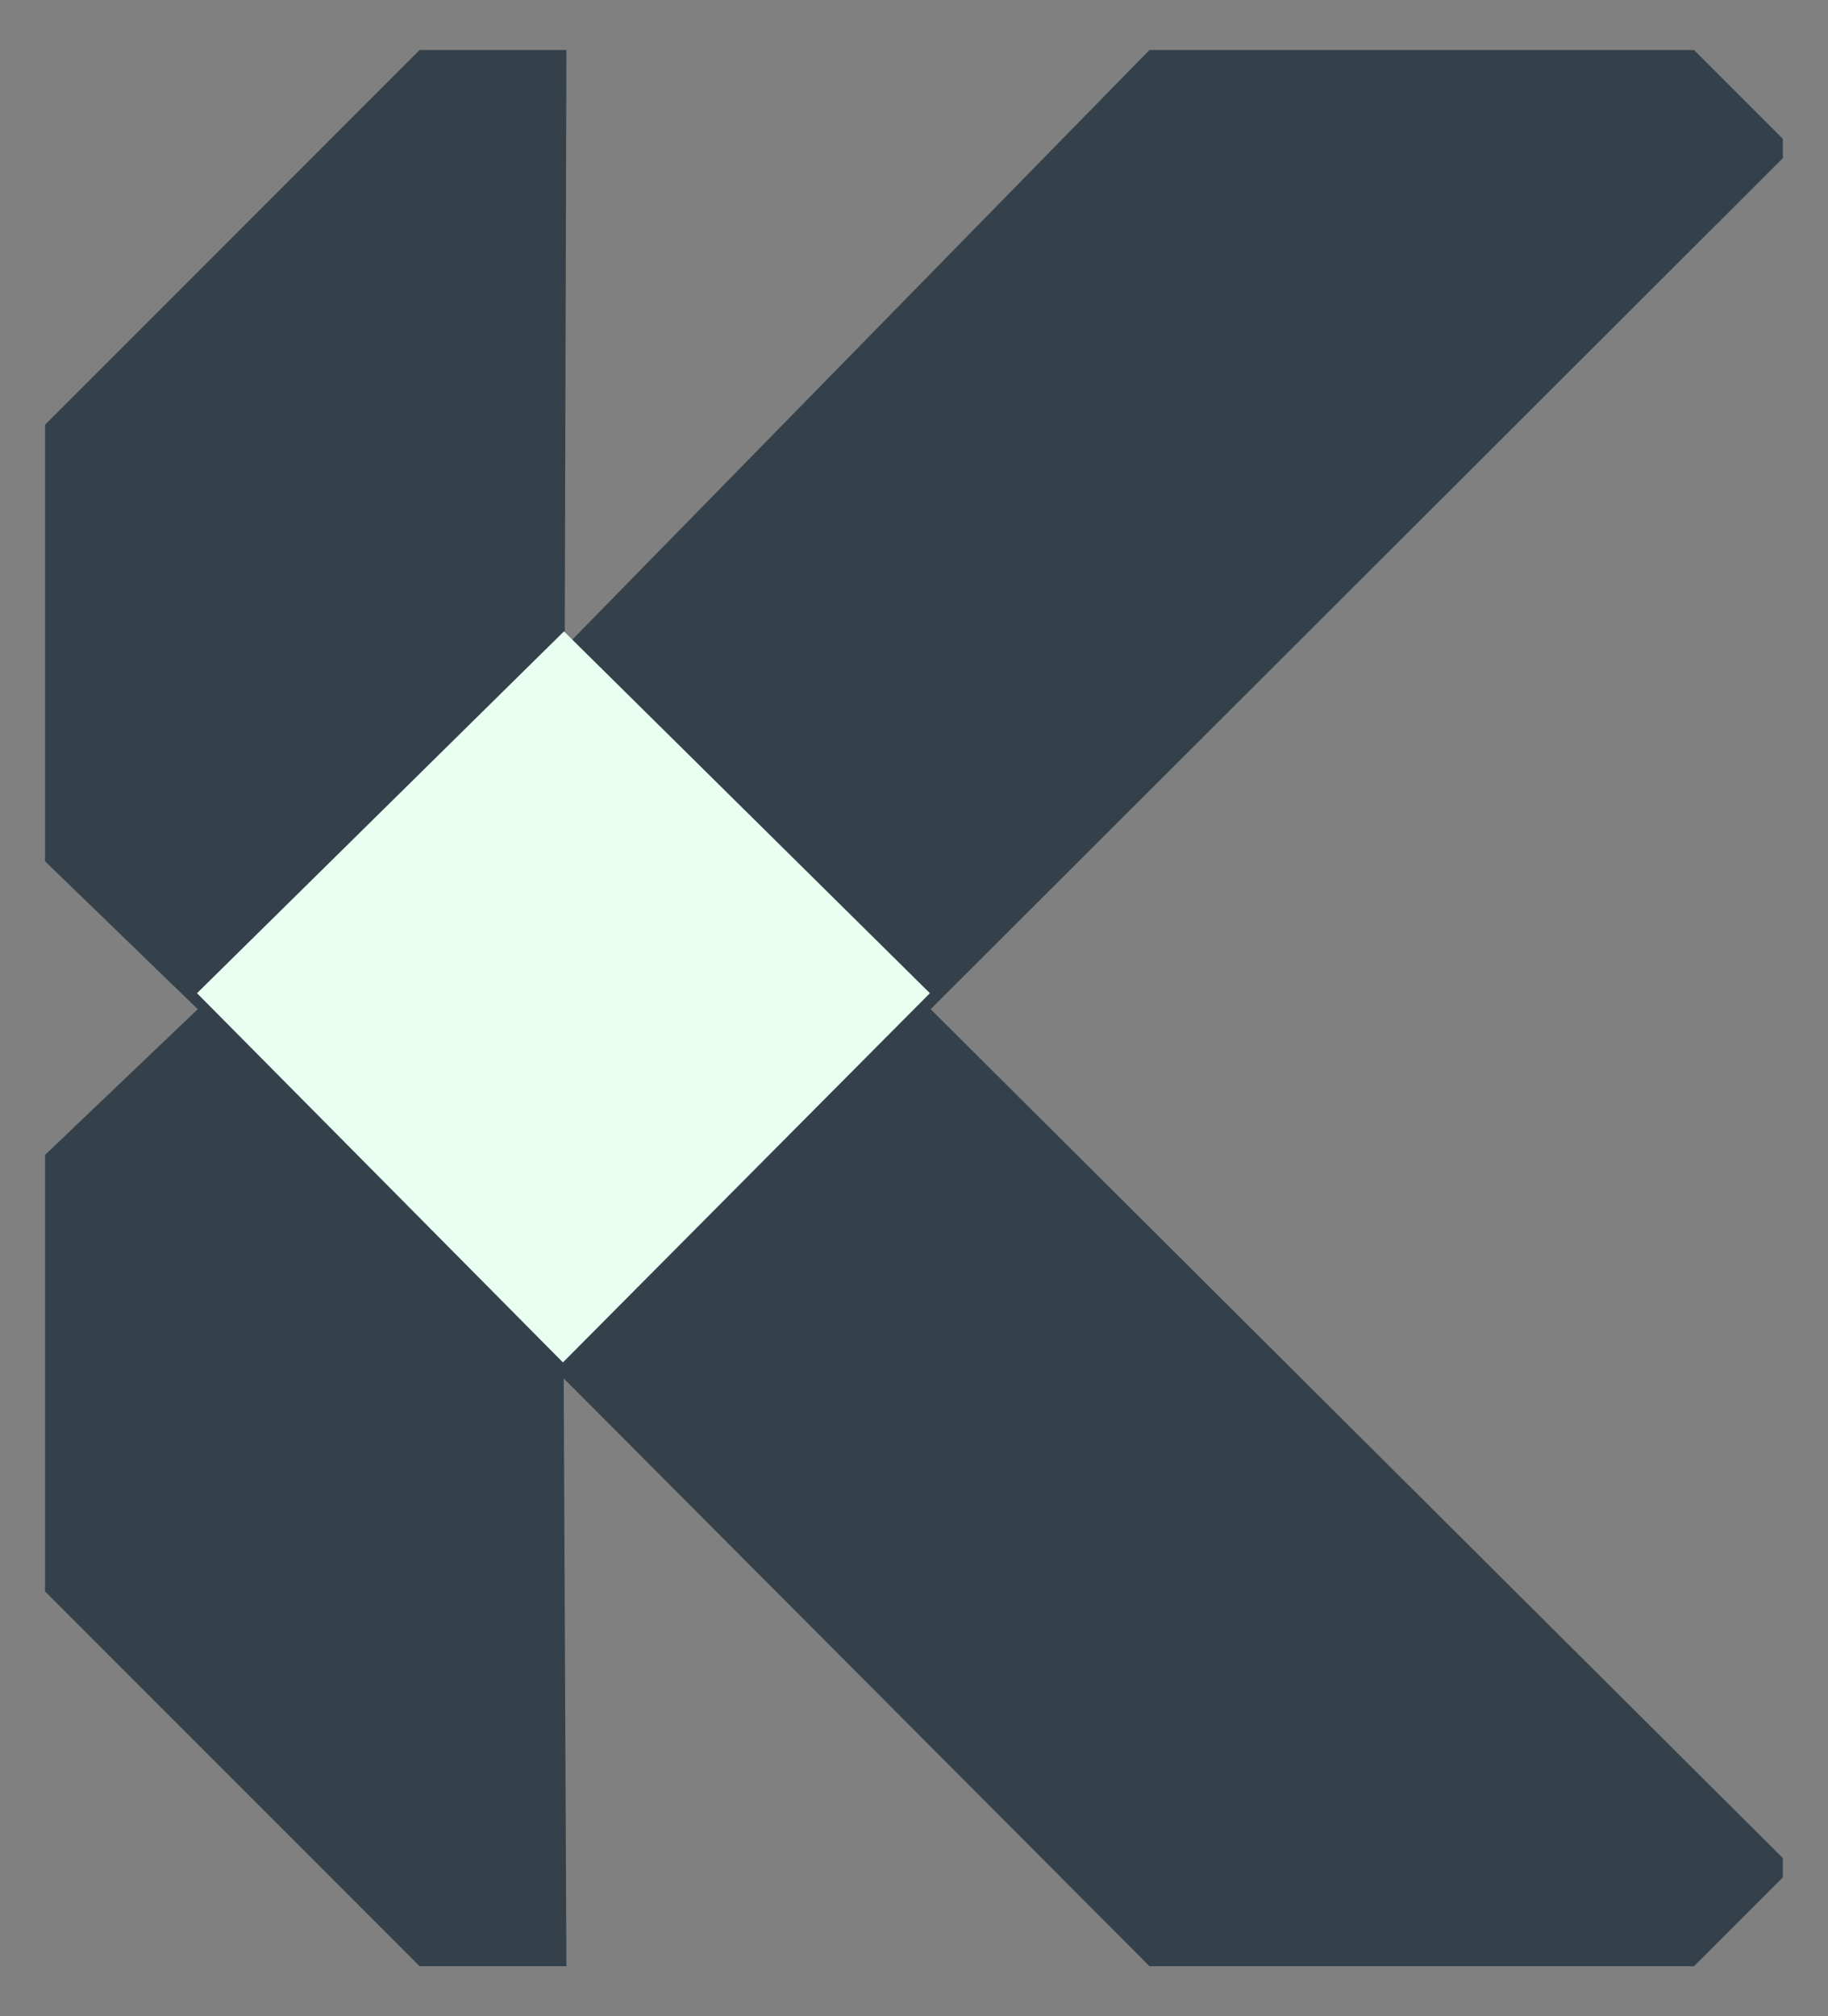 <svg width="39" height="43" viewBox="0 0 39 43" fill="none" xmlns="http://www.w3.org/2000/svg">
<rect x="0" y="0" width="39" height="43" fill="#808080" stroke="none"/>
<g clip-path="url(#clip0_313_4)">
<g clip-path="url(#clip1_313_4)">
<path d="M24.524 1.066L12.048 13.806L12.084 1.066H8.953L0.961 9.058V18.368L4.219 21.522L0.961 24.63V33.94L8.953 41.932H12.084L12.026 29.396L24.524 41.932H36.141L38.036 40.037V39.625L19.855 21.522L38.036 3.373V2.961L36.141 1.066H24.524Z" fill="#34414A"/>
<path d="M19.839 21.181L12.032 13.465L4.203 21.181L12.01 29.055L19.839 21.181Z" fill="#E8FFF2"/>
</g>
</g>
<defs>
<clipPath id="clip0_313_4">
<rect width="39" height="42" fill="white" transform="translate(0 0.5)"/>
</clipPath>
<clipPath id="clip1_313_4">
<rect width="39" height="42" fill="white" transform="translate(0 0.5)"/>
</clipPath>
</defs>
</svg>
